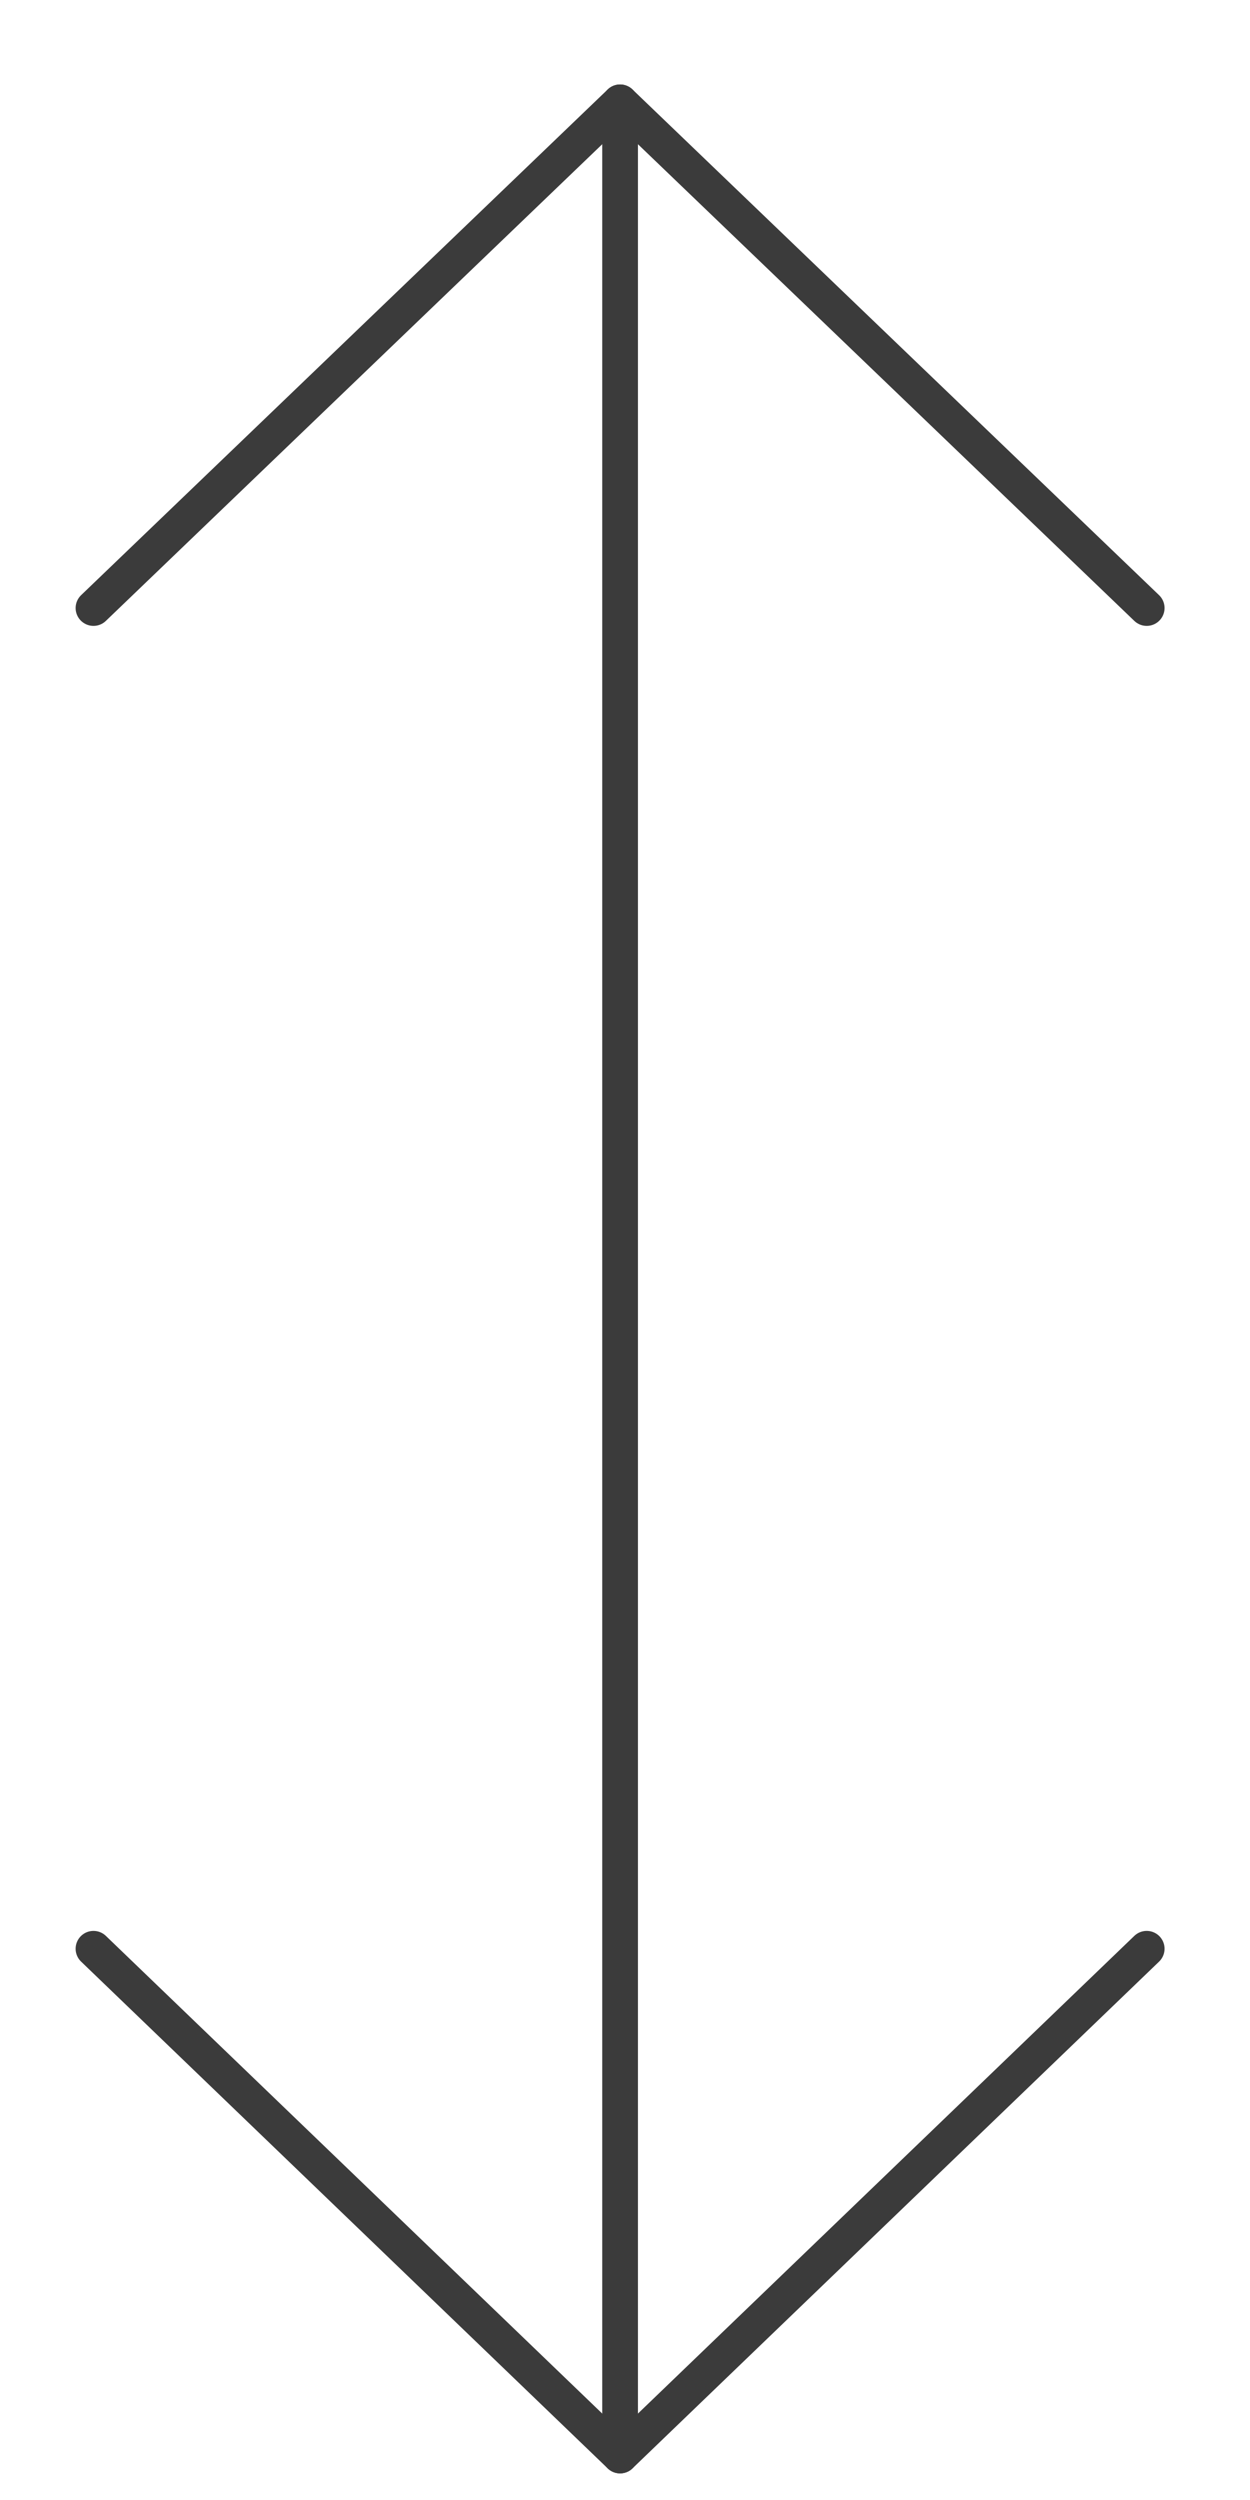 <svg width="14" height="28" viewBox="0 0 14 28" fill="none" xmlns="http://www.w3.org/2000/svg">
<path d="M12.843 6.81L6.945 1.146L1.047 6.81" stroke="#3B3B3B" stroke-width="0.4" stroke-linecap="round" stroke-linejoin="round"/>
<path d="M1.047 21.826L6.945 27.502L12.843 21.826" stroke="#3B3B3B" stroke-width="0.4" stroke-linecap="round" stroke-linejoin="round"/>
<path d="M6.945 1.146V27.502" stroke="#3B3B3B" stroke-width="0.4" stroke-linecap="round" stroke-linejoin="round"/>
</svg>
